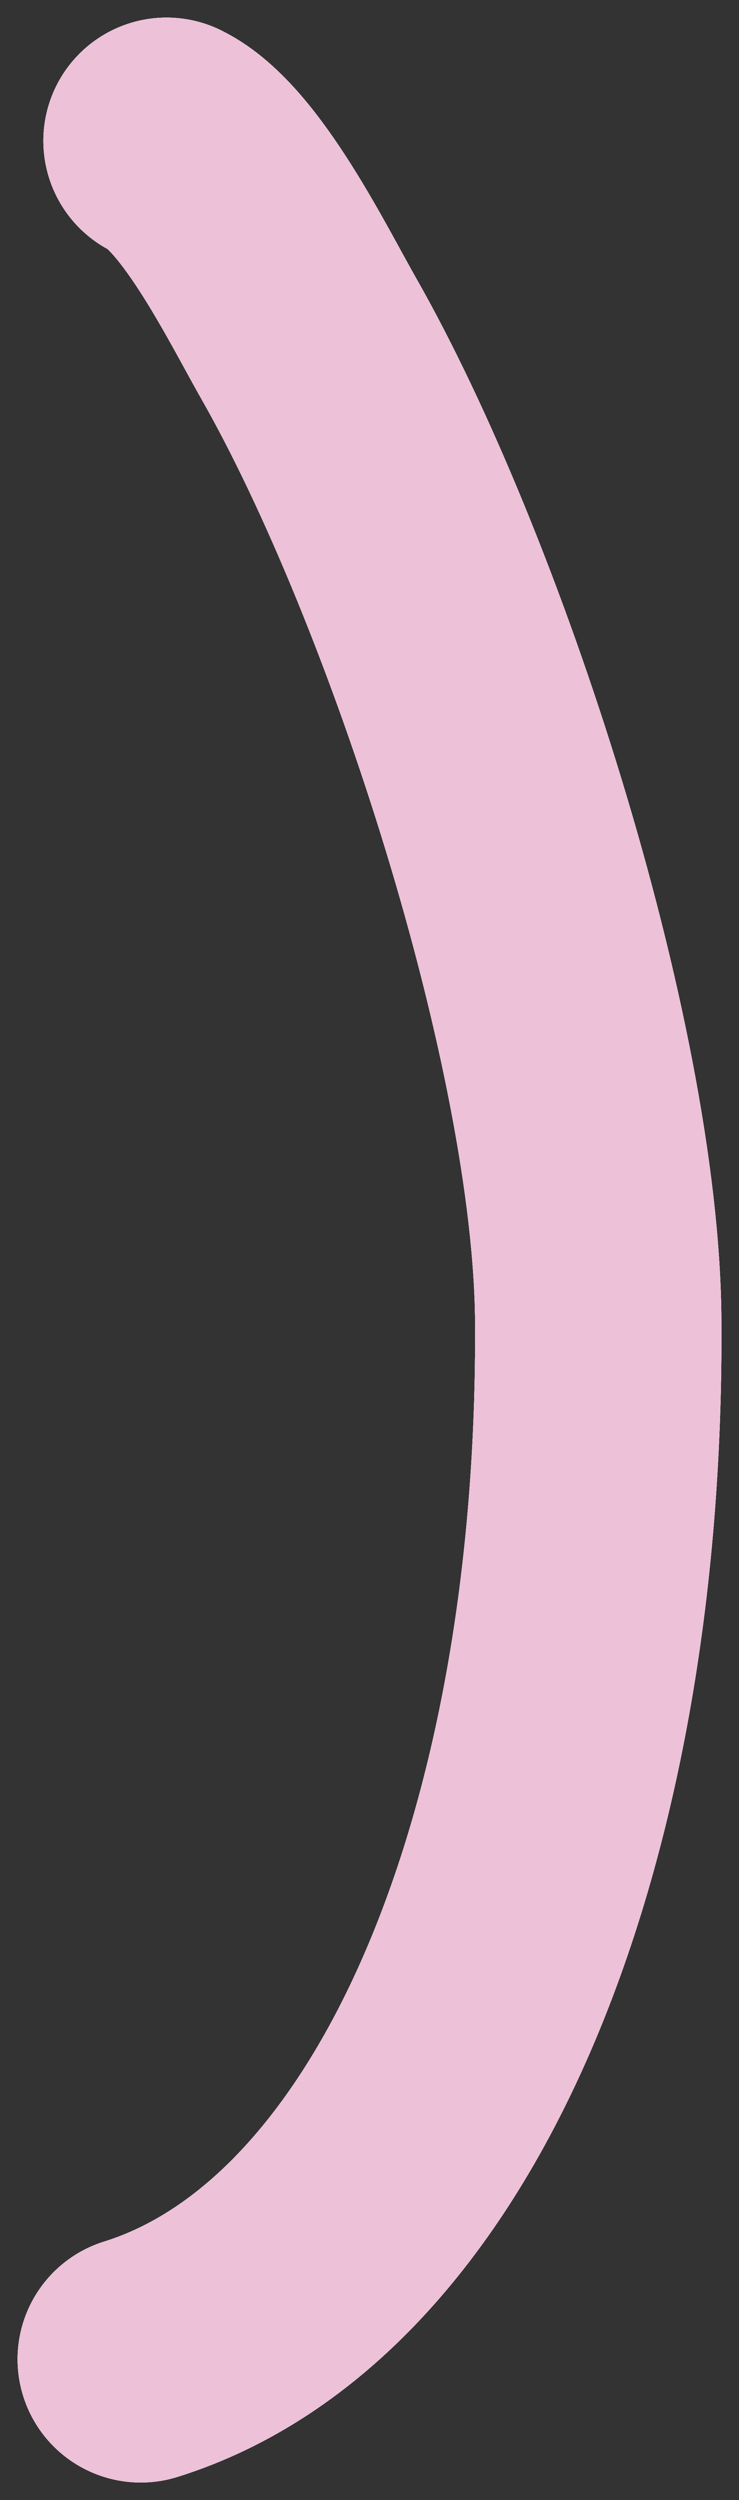 <svg width="21" height="71" viewBox="0 0 21 71" fill="none" xmlns="http://www.w3.org/2000/svg">
<rect x="0" y="0" width="21" height="71" fill="#333333" stroke="none"/>
<path d="M4 67C12 64.5 17.101 52.5 17 37.5C16.947 29.647 12.64 16.395 8.766 9.6C7.933 8.141 6.278 4.759 4.733 4" stroke="white" stroke-width="7" stroke-linecap="round"/>
<path d="M4 67C12 64.5 17.101 52.5 17 37.5C16.947 29.647 12.64 16.395 8.766 9.6C7.933 8.141 6.278 4.759 4.733 4" stroke="white" stroke-width="7" stroke-linecap="round"/>
<path d="M4 67C12 64.5 17.101 52.5 17 37.5C16.947 29.647 12.64 16.395 8.766 9.6C7.933 8.141 6.278 4.759 4.733 4" stroke="white" stroke-width="7" stroke-linecap="round"/>
<path d="M4 67C12 64.5 17.101 52.5 17 37.5C16.947 29.647 12.64 16.395 8.766 9.6C7.933 8.141 6.278 4.759 4.733 4" stroke="#EDC1D8" stroke-width="7" stroke-linecap="round"/>
</svg>
